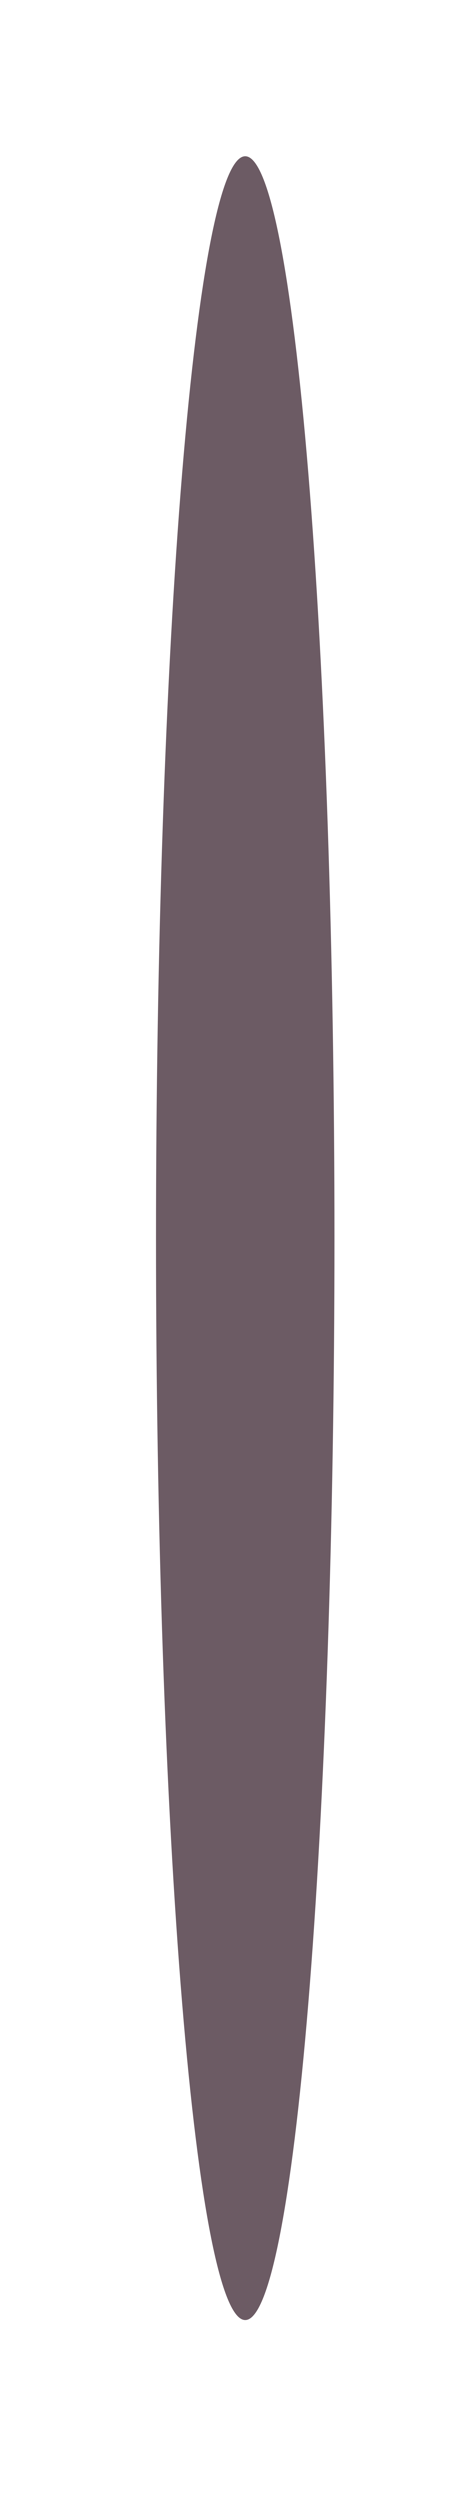<?xml version="1.0" encoding="utf-8"?>
<svg xmlns="http://www.w3.org/2000/svg" fill="none" height="100%" overflow="visible" preserveAspectRatio="none" style="display: block;" viewBox="0 0 3 16" width="100%">
<g filter="url(#filter0_f_0_6729)" id="Ellipse 402">
<ellipse cx="1.572" cy="7.924" fill="#210714" fill-opacity="0.66" rx="0.572" ry="6.924"/>
</g>
<defs>
<filter color-interpolation-filters="sRGB" filterUnits="userSpaceOnUse" height="15.134" id="filter0_f_0_6729" width="2.43" x="0.357" y="0.357">
<feFlood flood-opacity="0" result="BackgroundImageFix"/>
<feBlend in="SourceGraphic" in2="BackgroundImageFix" mode="normal" result="shape"/>
<feGaussianBlur result="effect1_foregroundBlur_0_6729" stdDeviation="0.322"/>
</filter>
</defs>
</svg>